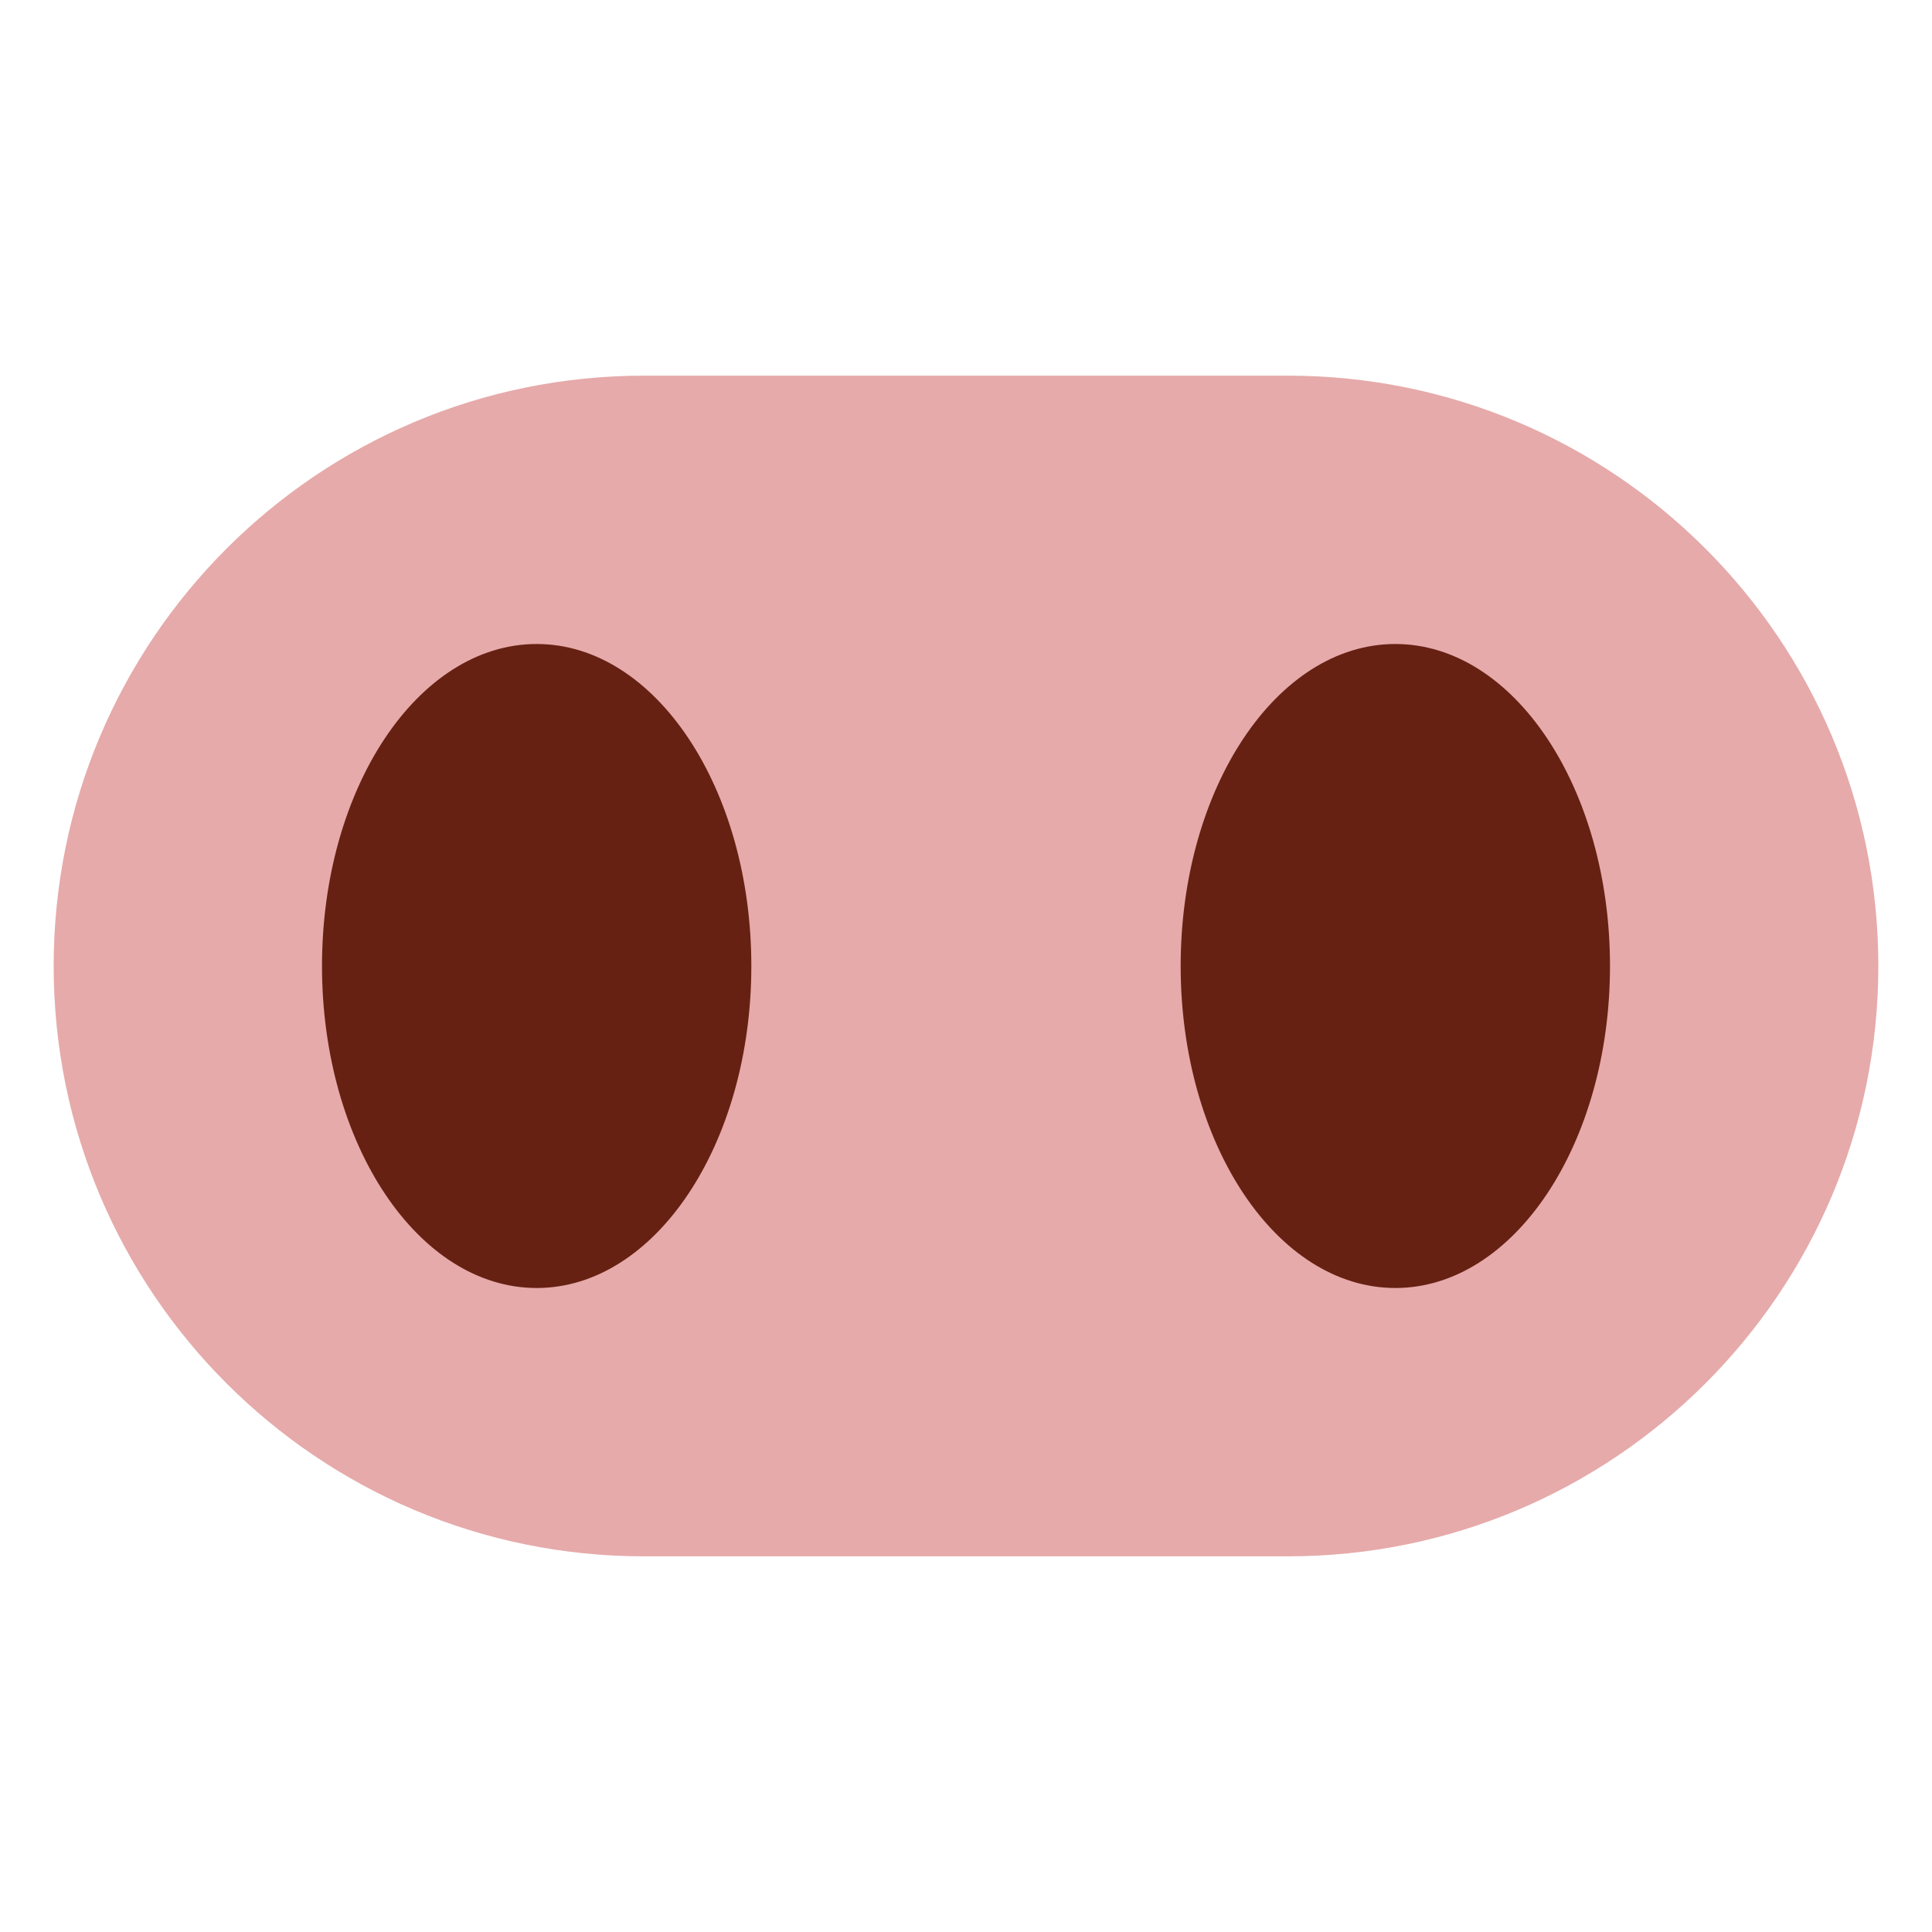 <?xml version="1.0" encoding="UTF-8" standalone="no"?><svg xmlns:dc="http://purl.org/dc/elements/1.1/" xmlns:cc="http://creativecommons.org/ns#" xmlns:rdf="http://www.w3.org/1999/02/22-rdf-syntax-ns#" xmlns:svg="http://www.w3.org/2000/svg" xmlns="http://www.w3.org/2000/svg" viewBox="0 0 45 45" style="enable-background:new 0 0 45 45;" xml:space="preserve" version="1.1" id="svg2"><defs id="defs6"><clipPath id="clipPath16" clipPathUnits="userSpaceOnUse"><path id="path18" d="M 0,36 36,36 36,0 0,0 0,36 Z"/></clipPath></defs><g transform="matrix(1.25,0,0,-1.25,0,45)" id="g10"><g id="g12"><g clip-path="url(#clipPath16)" id="g14"><g transform="translate(35,18)" id="g20"><path id="path22" style="fill:#e6aaaa;fill-opacity:1;fill-rule:nonzero;stroke:none" d="m 0,0 c 0,-6.075 -4.925,-11 -11,-11 l -12,0 c -6.075,0 -11,4.925 -11,11 0,6.075 4.925,11 11,11 l 12,0 C -4.925,11 0,6.075 0,0"/></g><g transform="translate(14,18)" id="g24"><path id="path26" style="fill:#662113;fill-opacity:1;fill-rule:nonzero;stroke:none" d="m 0,0 c 0,-3.314 -1.791,-6 -4,-6 -2.209,0 -4,2.686 -4,6 0,3.314 1.791,6 4,6 2.209,0 4,-2.686 4,-6"/></g><g transform="translate(30,18)" id="g28"><path id="path30" style="fill:#662113;fill-opacity:1;fill-rule:nonzero;stroke:none" d="m 0,0 c 0,-3.314 -1.791,-6 -4,-6 -2.209,0 -4,2.686 -4,6 0,3.314 1.791,6 4,6 2.209,0 4,-2.686 4,-6"/></g></g></g></g></svg>
